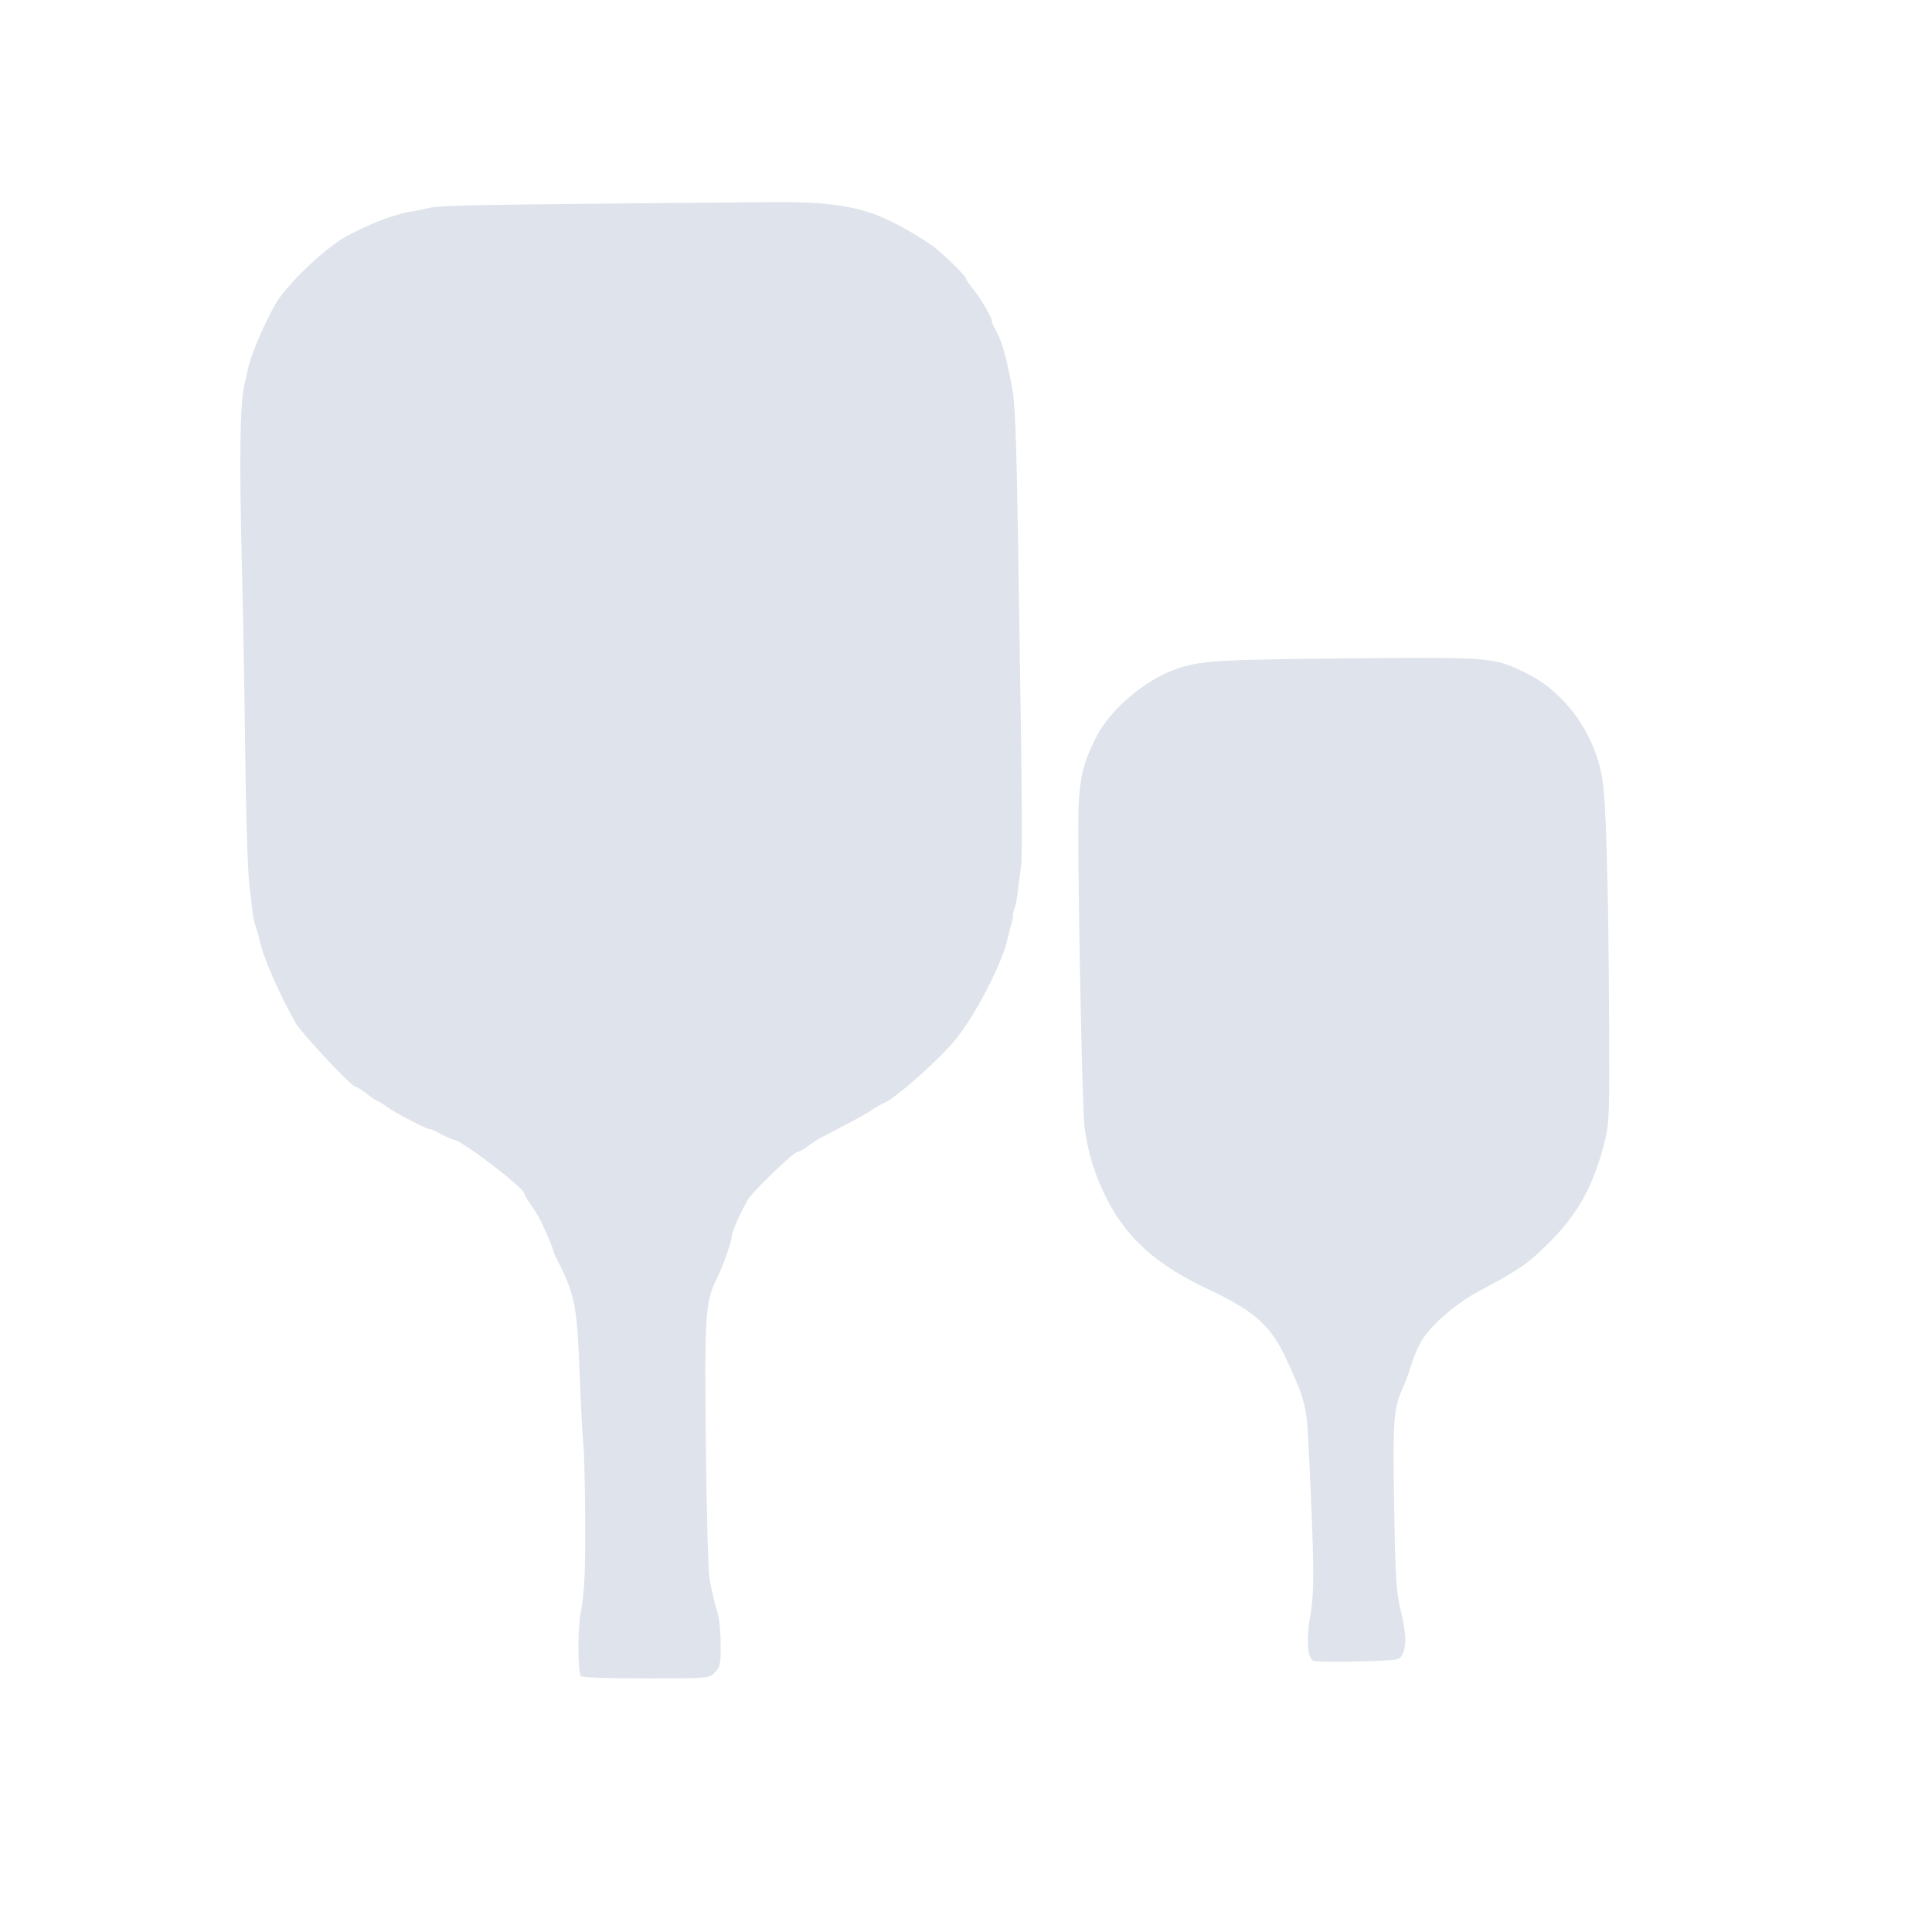 <svg xmlns="http://www.w3.org/2000/svg" width="800" height="800" viewBox="0 0 8000 8000"><path fill="#dfe3eb" d="M2405 6940c-13-21-13-210 0-265 7-31 14-102 16-158 5-132 1-477-6-542-3-27-10-158-15-290-11-286-19-324-97-477-8-15-13-29-12-30 0-2-5-16-12-33-31-76-52-116-79-154-17-23-30-45-30-50 0-22-261-221-289-221-6 0-30-11-55-24-26-14-46-23-46-21 0 8-146-68-177-91-17-13-35-24-38-24-4 0-24-13-45-30-21-16-42-30-48-30-16 0-225-223-249-266-69-123-135-274-149-344-2-14-9-36-14-50s-11-41-14-60c-2-19-8-73-14-120s-14-299-17-560-9-594-13-740c-12-465-9-708 13-780 2-8 6-26 9-40 11-61 62-184 116-280 44-78 200-228 290-279 89-50 205-95 272-105 21-3 59-11 85-17 30-7 260-12 618-15 314-3 662-6 775-7 337-3 447 26 676 177 37 25 144 128 144 139 0 5 15 27 34 50 31 39 75 115 73 127-1 3 6 19 15 35 24 45 36 81 57 180 29 137 28 99 48 1445 6 469 6 577-2 620-2 14-7 49-10 78s-10 63-15 77-8 25-5 25c2 0-1 15-6 33-6 17-12 43-15 57-19 97-125 307-213 419-66 84-258 254-304 270-7 2-24 12-39 22-23 17-63 39-213 117-16 8-44 26-61 39s-36 23-42 23c-16 0-189 167-206 199-33 58-66 134-66 150-1 24-34 118-62 176-48 96-51 150-45 701 3 290 10 526 16 549 5 22 12 53 15 68 3 16 11 45 17 65 7 20 13 78 13 129 1 83-2 94-23 117-24 26-24 26-287 26-165 0-265-4-269-10M5435 6875c-22-18-26-93-9-188s16-205-6-672c-9-197-13-214-98-396-60-130-131-192-318-280-211-99-331-205-416-365-52-100-82-194-97-304-9-71-26-884-26-1245 0-189 15-260 78-380 59-111 196-227 325-274 94-35 182-40 717-45 591-5 598-5 732 60 160 77 285 247 317 434 17 97 26 432 29 1025 2 352 0 409-16 472-46 189-111 309-237 433-86 85-115 105-285 196-98 52-201 142-241 210-13 23-31 65-40 95s-25 73-35 96c-39 85-42 133-36 493 5 301 9 356 27 428 23 95 25 146 7 182-12 25-13 25-186 30-109 3-179 1-186-5"/></svg>